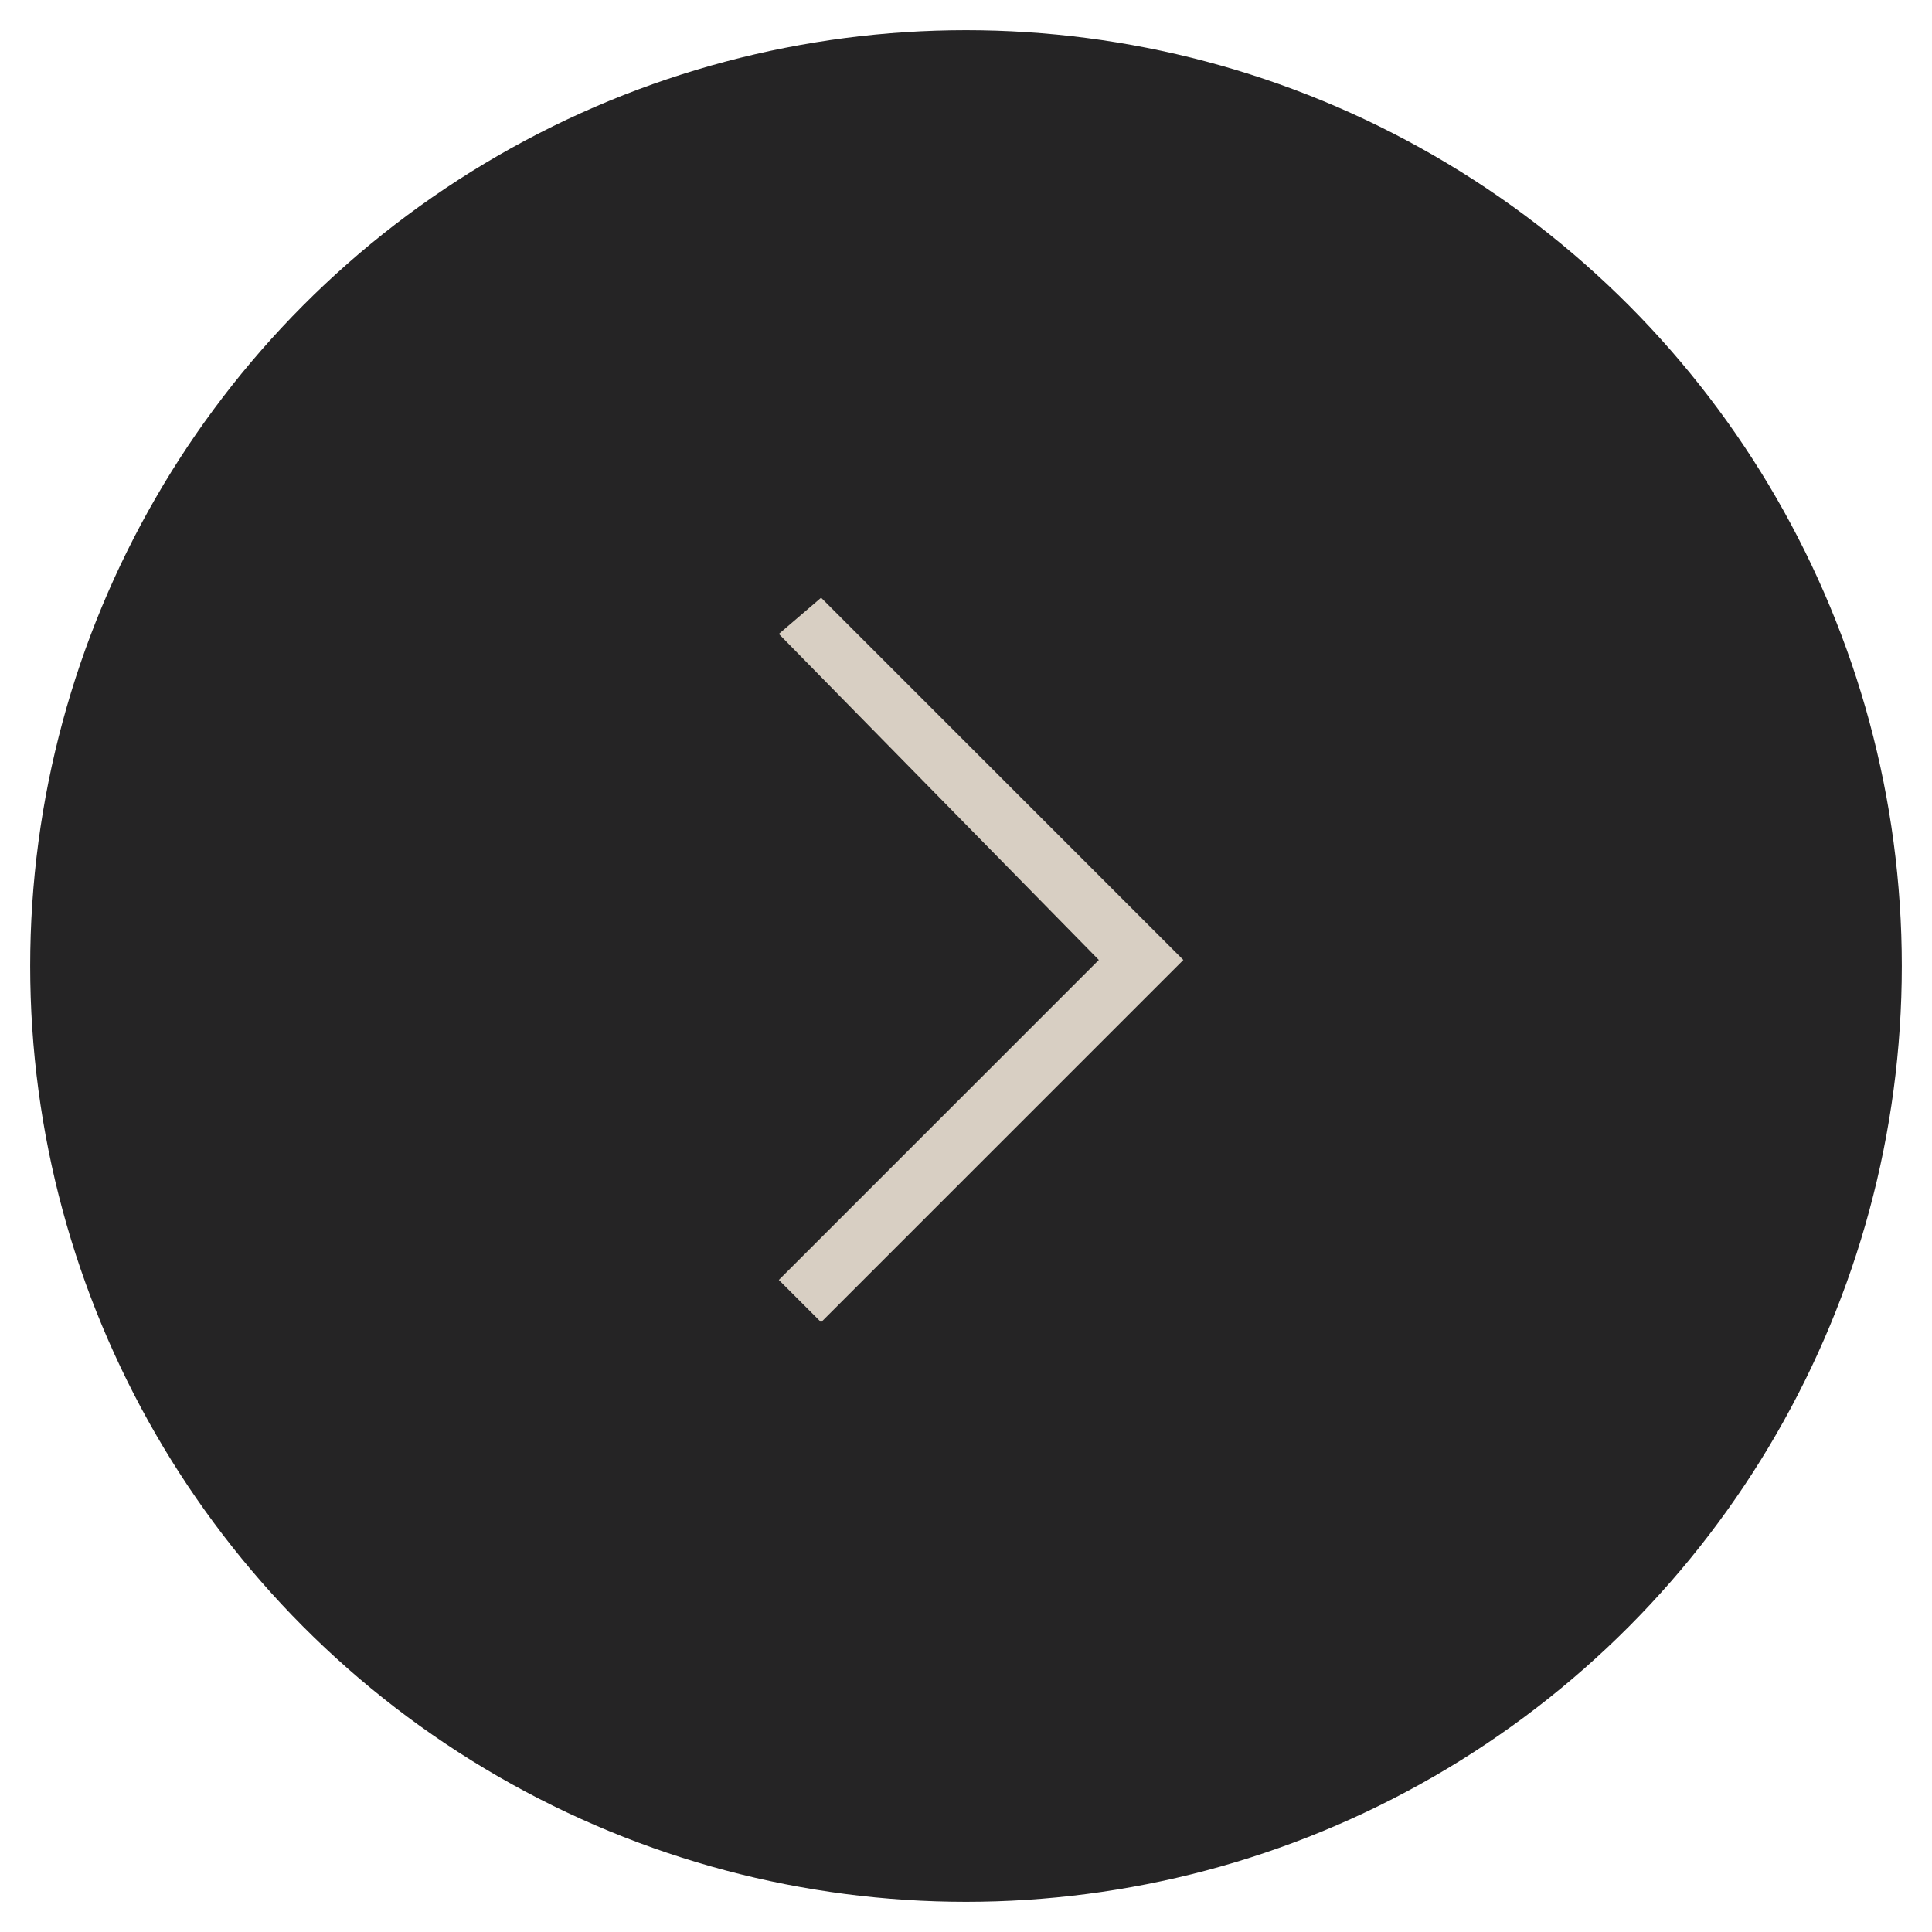 <?xml version="1.0" encoding="utf-8"?>
<!-- Generator: Adobe Illustrator 27.0.1, SVG Export Plug-In . SVG Version: 6.00 Build 0)  -->
<svg version="1.1" id="Layer_1" xmlns="http://www.w3.org/2000/svg" xmlns:xlink="http://www.w3.org/1999/xlink" x="0px" y="0px"
	 viewBox="0 0 32 32" style="enable-background:new 0 0 32 32;" xml:space="preserve">
<style type="text/css">
	.st0{fill-rule:evenodd;clip-rule:evenodd;fill:#252425;}
	.st1{fill:#D8CFC3;}
</style>
<g id="Meet-Our-Team">
	<g id="_x30_3-Meet-Our-Team" transform="translate(-1349, -3379)">
		<g id="Group-9" transform="translate(1365, 3395) scale(-1, 1) translate(-1365, -3395)translate(1349, 3379)">
			<g id="Oval">
				<circle class="st0" cx="16" cy="16" r="15.5"/>
			</g>
			<g id="Path-4">
				<polygon class="st1" points="18.4,21.9 19.1,21.2 13.8,15.9 19.1,10.5 18.4,9.9 12.4,15.9 				"/>
			</g>
		</g>
	</g>
</g>
</svg>
